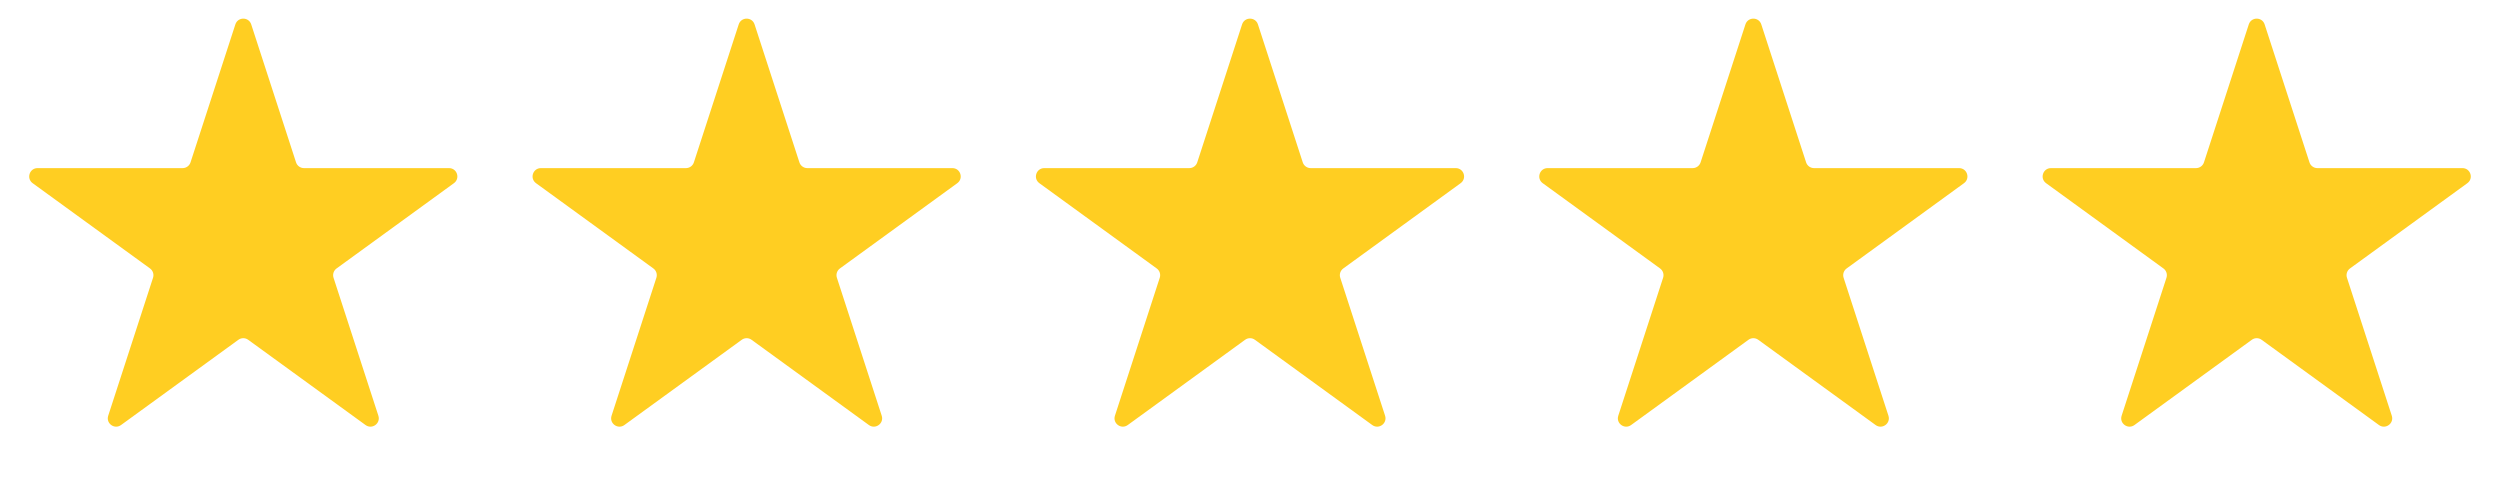 <svg width="150" height="30" viewBox="0 0 150 30" fill="none" xmlns="http://www.w3.org/2000/svg">
<path d="M14.122 1.464C14.272 1.003 14.923 1.003 15.073 1.464L17.762 9.741C17.829 9.947 18.021 10.087 18.238 10.087H26.942C27.426 10.087 27.627 10.706 27.235 10.991L20.194 16.107C20.019 16.234 19.945 16.46 20.012 16.666L22.702 24.943C22.852 25.404 22.325 25.787 21.933 25.502L14.891 20.387C14.716 20.259 14.479 20.259 14.303 20.387L7.262 25.502C6.87 25.787 6.343 25.404 6.493 24.943L9.182 16.666C9.249 16.46 9.176 16.234 9.001 16.107L1.959 10.991C1.568 10.706 1.769 10.087 2.253 10.087H10.957C11.173 10.087 11.365 9.947 11.432 9.741L14.122 1.464Z" fill="#FFCE22"/>
<path d="M44.323 1.464C44.473 1.003 45.124 1.003 45.274 1.464L47.964 9.741C48.031 9.947 48.223 10.087 48.439 10.087H57.143C57.627 10.087 57.828 10.706 57.437 10.991L50.395 16.107C50.22 16.234 50.147 16.46 50.214 16.666L52.903 24.943C53.053 25.404 52.526 25.787 52.134 25.502L45.093 20.387C44.917 20.259 44.68 20.259 44.505 20.387L37.463 25.502C37.072 25.787 36.544 25.404 36.694 24.943L39.383 16.666C39.45 16.46 39.377 16.234 39.202 16.107L32.161 10.991C31.769 10.706 31.97 10.087 32.455 10.087H41.158C41.375 10.087 41.567 9.947 41.633 9.741L44.323 1.464Z" fill="#FFCE22"/>
<path d="M74.525 1.464C74.674 1.003 75.326 1.003 75.476 1.464L78.165 9.741C78.232 9.947 78.424 10.087 78.641 10.087H87.344C87.829 10.087 88.03 10.706 87.638 10.991L80.597 16.107C80.422 16.234 80.348 16.46 80.415 16.666L83.105 24.943C83.254 25.404 82.727 25.787 82.335 25.502L75.294 20.387C75.119 20.259 74.882 20.259 74.706 20.387L67.665 25.502C67.273 25.787 66.746 25.404 66.896 24.943L69.585 16.666C69.652 16.46 69.579 16.234 69.403 16.107L62.362 10.991C61.97 10.706 62.172 10.087 62.656 10.087H71.36C71.576 10.087 71.768 9.947 71.835 9.741L74.525 1.464Z" fill="#FFCE22"/>
<path d="M104.726 1.464C104.876 1.003 105.527 1.003 105.677 1.464L108.366 9.741C108.433 9.947 108.625 10.087 108.842 10.087H117.546C118.03 10.087 118.231 10.706 117.839 10.991L110.798 16.107C110.623 16.234 110.55 16.46 110.616 16.666L113.306 24.943C113.456 25.404 112.928 25.787 112.537 25.502L105.495 20.387C105.32 20.259 105.083 20.259 104.908 20.387L97.866 25.502C97.474 25.787 96.947 25.404 97.097 24.943L99.786 16.666C99.853 16.46 99.78 16.234 99.605 16.107L92.563 10.991C92.171 10.706 92.373 10.087 92.857 10.087H101.561C101.777 10.087 101.969 9.947 102.036 9.741L104.726 1.464Z" fill="#FFCE22"/>
<path d="M134.927 1.464C135.077 1.003 135.728 1.003 135.878 1.464L138.568 9.741C138.635 9.947 138.827 10.087 139.043 10.087H147.747C148.231 10.087 148.432 10.706 148.041 10.991L140.999 16.107C140.824 16.234 140.751 16.46 140.818 16.666L143.507 24.943C143.657 25.404 143.13 25.787 142.738 25.502L135.696 20.387C135.521 20.259 135.284 20.259 135.109 20.387L128.067 25.502C127.676 25.787 127.148 25.404 127.298 24.943L129.988 16.666C130.054 16.46 129.981 16.234 129.806 16.107L122.765 10.991C122.373 10.706 122.574 10.087 123.058 10.087H131.762C131.979 10.087 132.171 9.947 132.238 9.741L134.927 1.464Z" fill="#FFCE22"/>
</svg>
